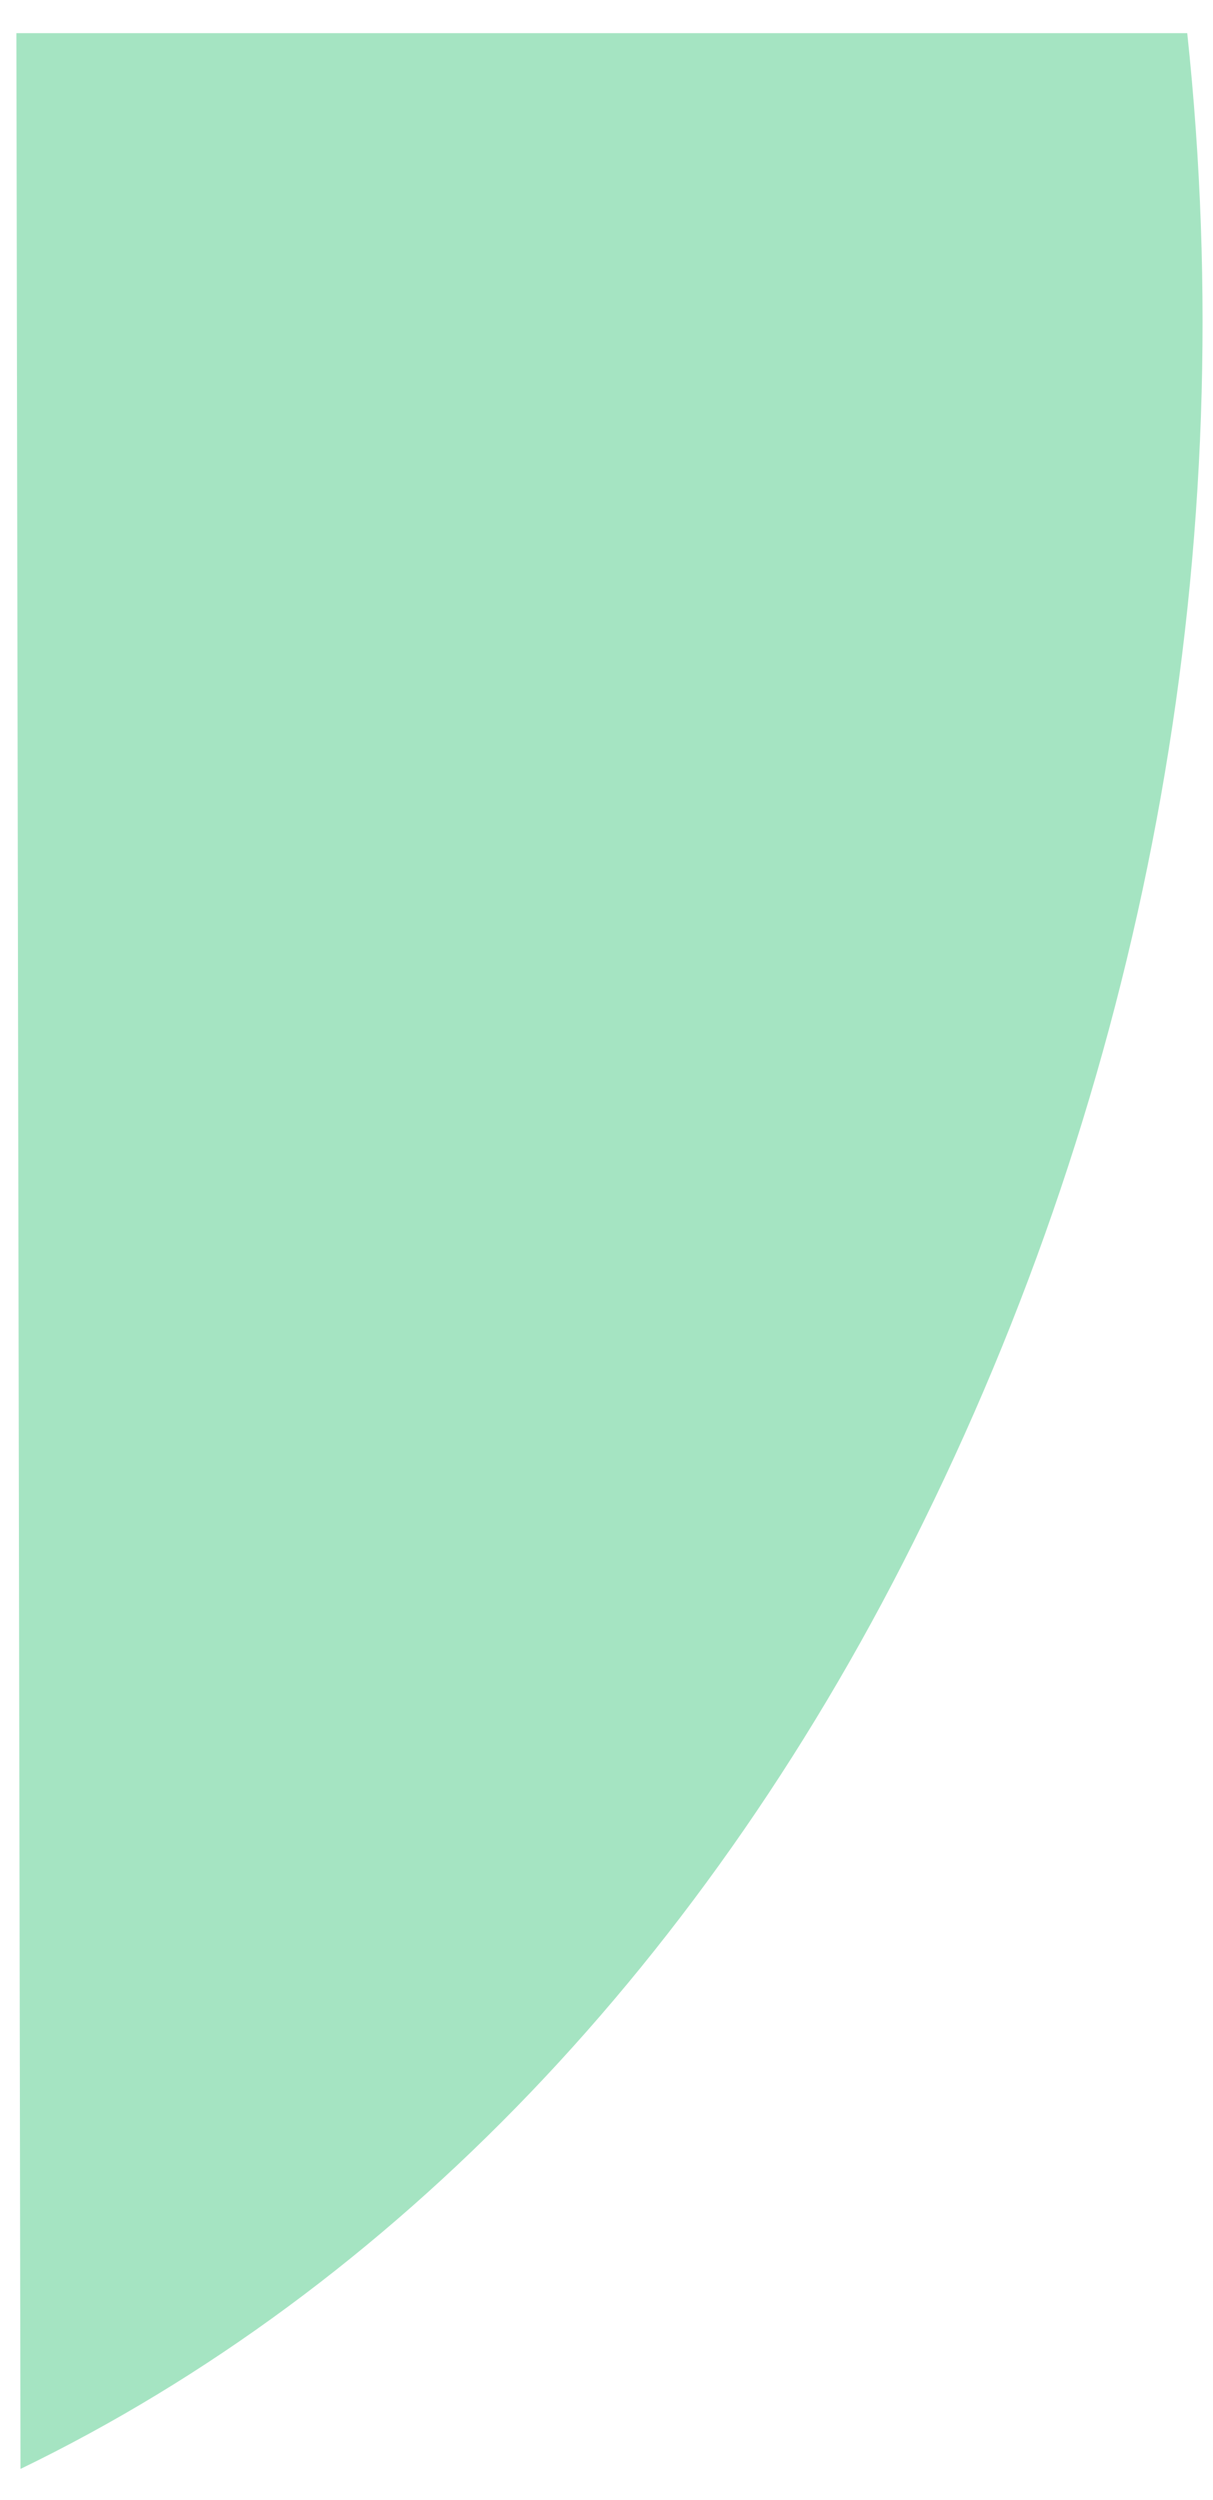 <svg width="33" height="68" viewBox="0 0 33 68" fill="none" xmlns="http://www.w3.org/2000/svg">
<path d="M0.558 67.161C10.62 62.287 19.296 53.33 25.123 41.399C31.293 28.857 33.782 14.811 32.299 0.902H0.446L0.558 67.161Z" fill="#A5E4C2"/>
</svg>
